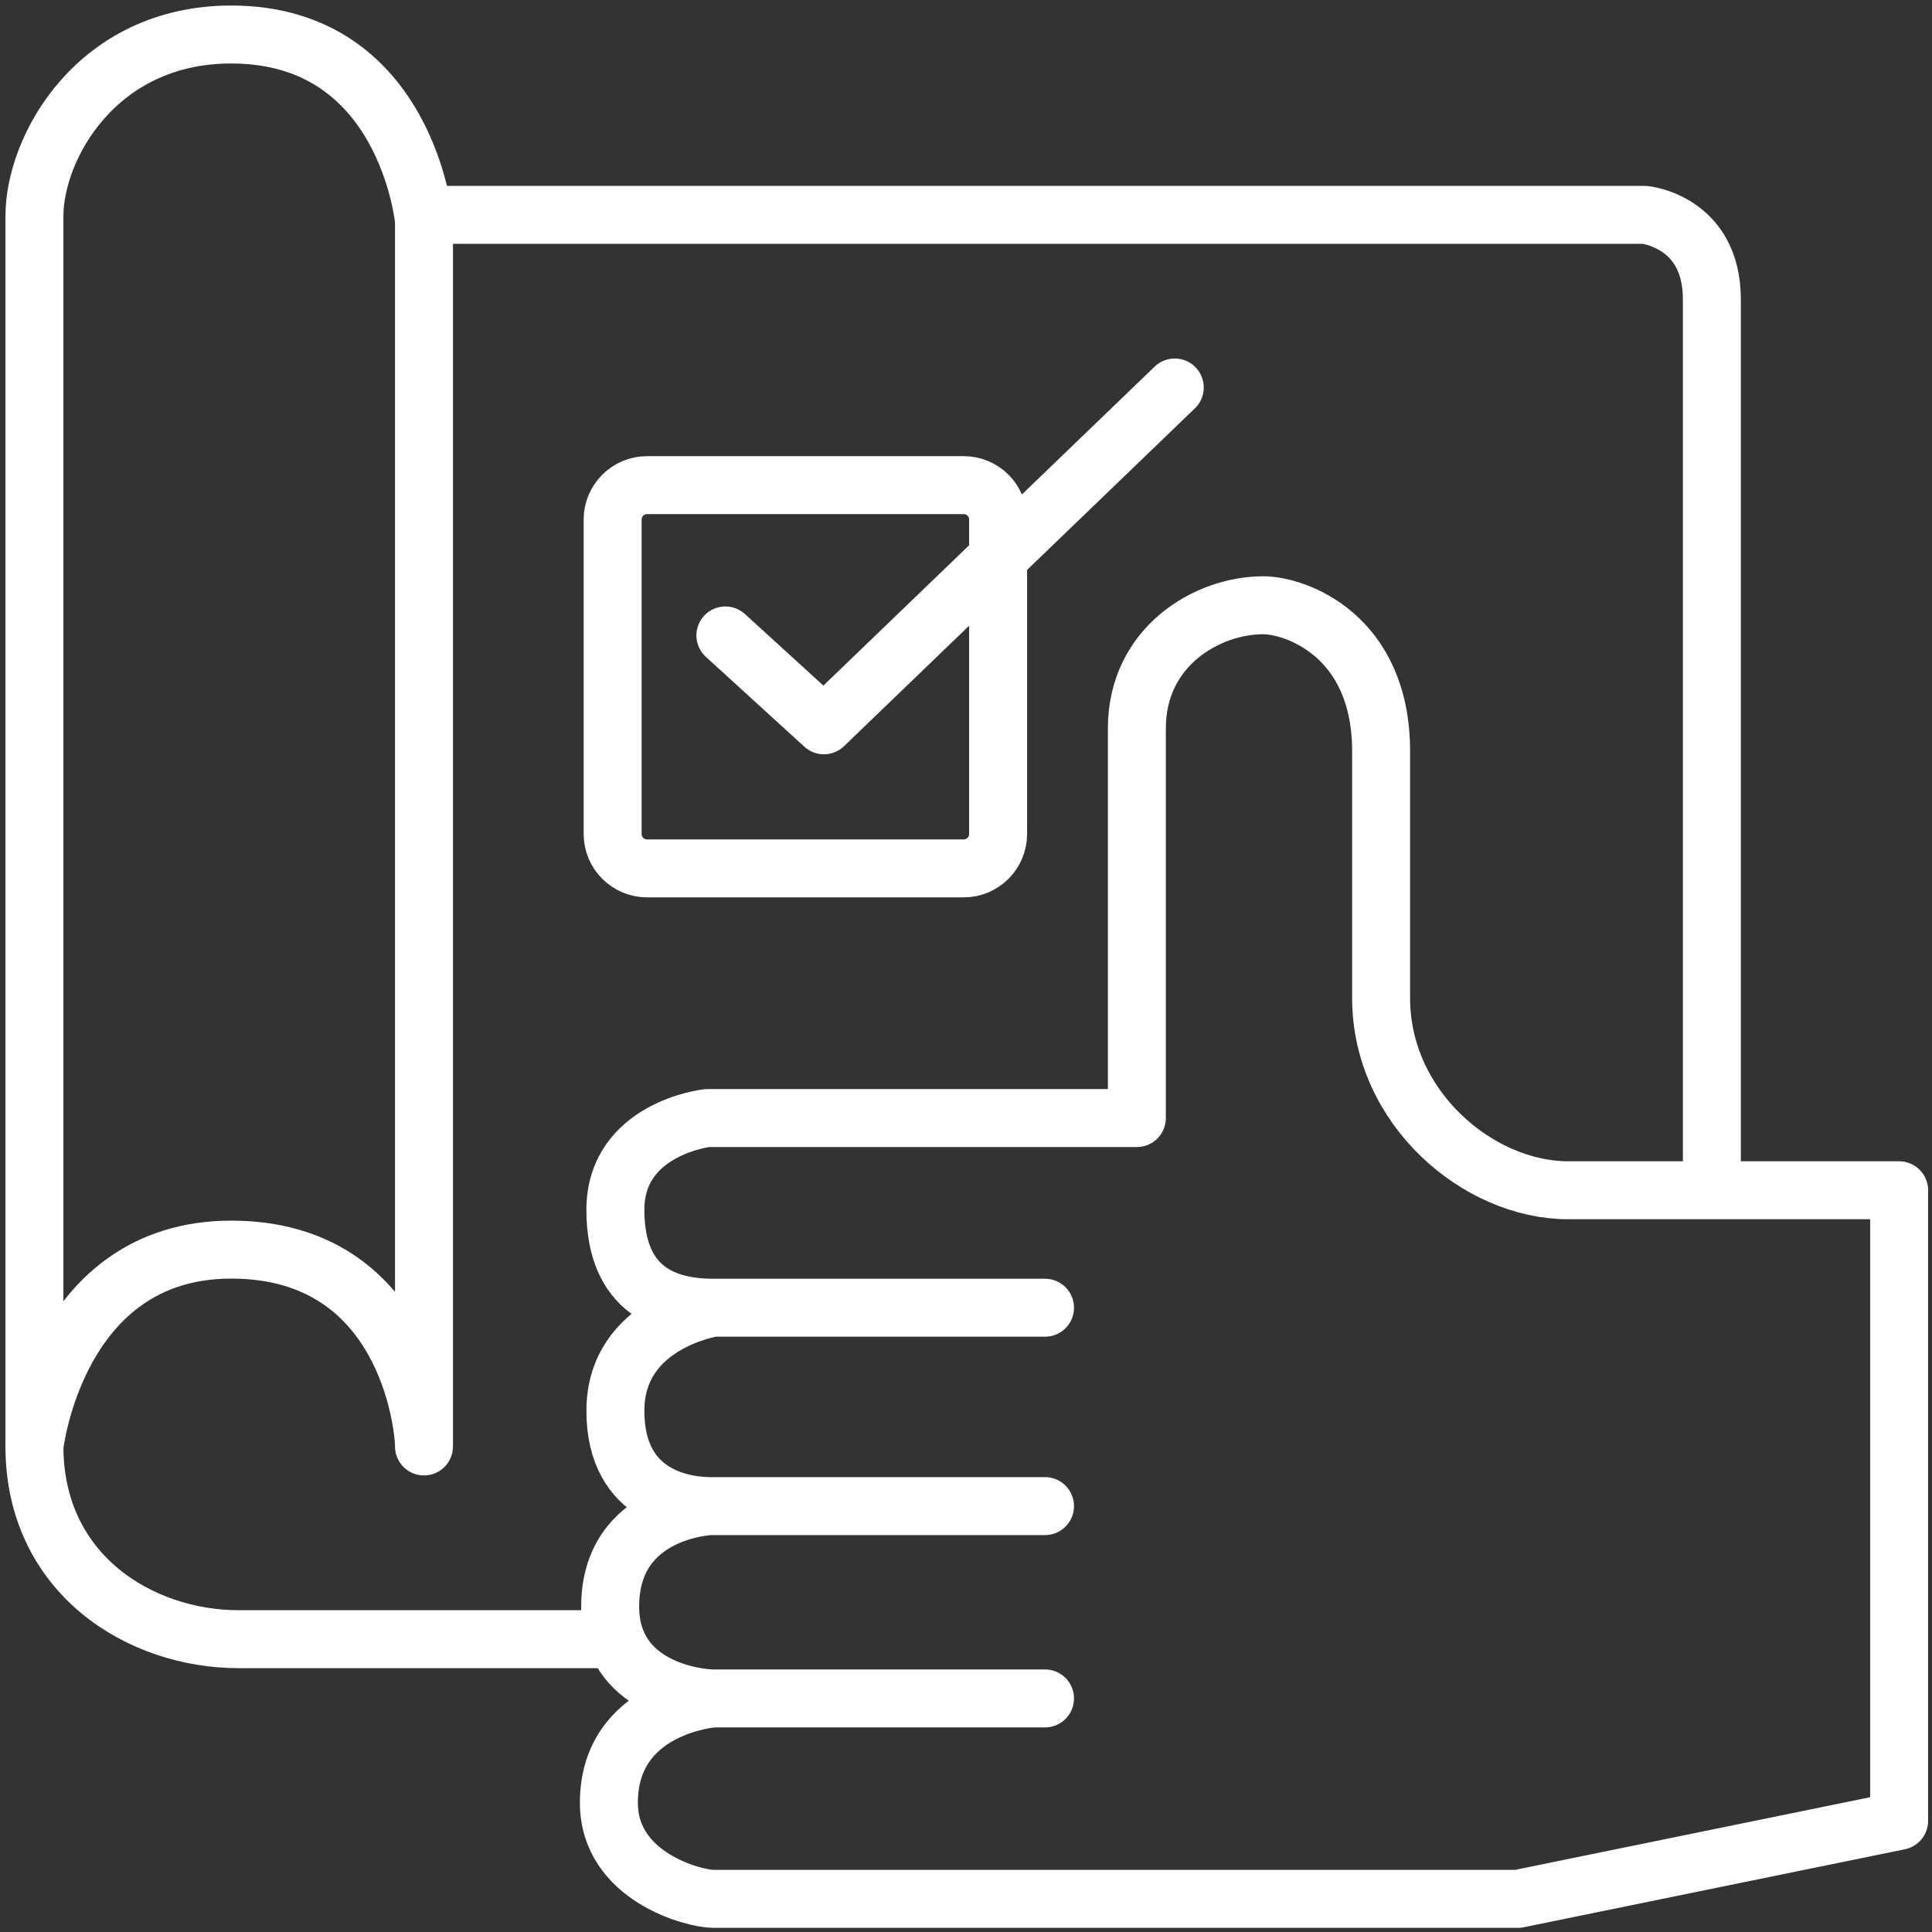 <svg width="50" height="50" viewBox="0 0 50 50" fill="none" xmlns="http://www.w3.org/2000/svg">
<rect x="0" y="0" width="50" height="50" fill="#333333" stroke="none"/>
<g clip-path="url(#clip0_1659_3711)">
<path fill-rule="evenodd" clip-rule="evenodd" d="M25.831 13.446C25.831 12.954 25.432 12.555 24.94 12.555H16.747C16.255 12.555 15.855 12.954 15.855 13.446V21.583C15.855 22.075 16.255 22.474 16.747 22.474H24.94C25.432 22.474 25.831 22.075 25.831 21.583V13.446Z" stroke="white" stroke-width="1.5" stroke-miterlimit="1.5" stroke-linecap="round" stroke-linejoin="round"/>
<path d="M18.773 16.445L21.323 18.771L30.403 10.028" stroke="white" stroke-width="1.5" stroke-miterlimit="1.5" stroke-linecap="round" stroke-linejoin="round"/>
<path fill-rule="evenodd" clip-rule="evenodd" d="M10.973 37.434V5.713C10.973 5.713 10.524 0.893 5.985 0.893C2.51 0.893 0.891 3.807 0.891 5.595V37.434C0.891 37.434 1.454 32.34 5.985 32.34C10.515 32.34 10.973 36.886 10.973 37.434Z" stroke="white" stroke-width="1.5" stroke-miterlimit="1.5" stroke-linecap="round" stroke-linejoin="round"/>
<path d="M0.891 37.431C0.891 40.733 3.617 42.422 6.177 42.422H15.507" stroke="white" stroke-width="1.5" stroke-miterlimit="1.5" stroke-linecap="round" stroke-linejoin="round"/>
<path d="M11.293 5.561H42.566C42.566 5.561 44.303 5.729 44.303 7.746V30.612" stroke="white" stroke-width="1.5" stroke-miterlimit="1.5" stroke-linecap="round" stroke-linejoin="round"/>
<path d="M18.459 43.955C18.459 43.955 15.758 44.156 15.758 46.656C15.758 48.573 17.966 49.142 18.459 49.142H39.285L49.149 47.124V30.804H40.585C38.271 30.804 35.743 28.683 35.743 25.828V19.444C35.743 16.43 33.517 15.664 32.694 15.664C31.232 15.664 29.422 16.74 29.422 18.847V28.935H18.302C18.302 28.935 15.926 29.204 15.926 31.311C15.926 33.418 17.271 33.844 18.459 33.844M18.459 43.955H27.045M18.459 43.955C18.011 43.955 15.791 43.686 15.791 41.578C15.791 39.068 18.392 38.978 18.392 38.978M18.392 38.978H27.045M18.392 38.978C17.809 38.978 15.926 38.799 15.926 36.512C15.926 34.225 18.459 33.844 18.459 33.844M18.459 33.844H27.045" stroke="white" stroke-width="1.5" stroke-miterlimit="1.5" stroke-linecap="round" stroke-linejoin="round"/>
</g>
<defs>
<clipPath id="clip0_1659_3711">
<rect width="50" height="50" fill="white"/>
</clipPath>
</defs>
</svg>
